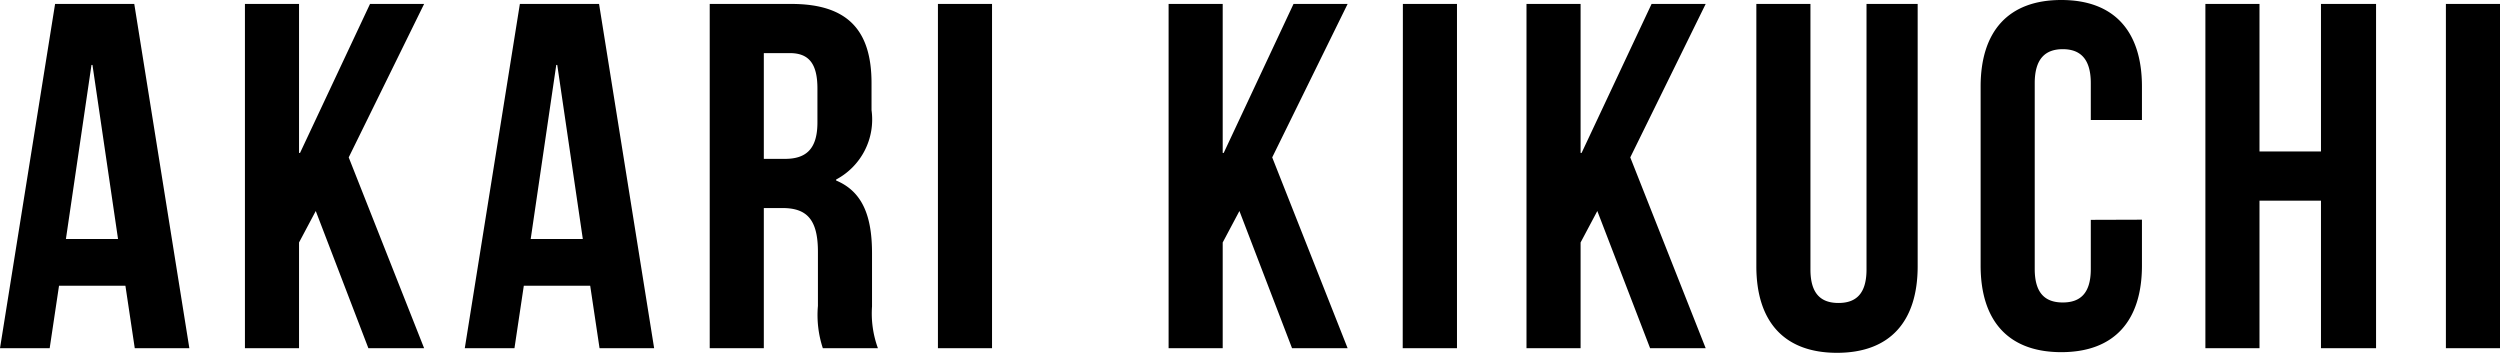 <svg xmlns="http://www.w3.org/2000/svg" width="76.245" height="10.755" viewBox="0 0 76.245 10.755">
  <path id="私たちについて" d="M4.26-10.5H1.845L.165,0H1.68l.285-1.905H3.99L4.275,0H5.94ZM2.955-8.64h.03l.78,5.31H2.175ZM11.4,0h1.7L10.8-5.82l2.3-4.68h-1.65L9.315-5.955h-.03V-10.5H7.635V0h1.65V-3.225l.51-.96Zm7.035-10.5H16.02L14.34,0h1.515l.285-1.905h2.025L18.45,0h1.665ZM17.13-8.64h.03l.78,5.31H16.35ZM26.94,0a3.092,3.092,0,0,1-.18-1.275v-1.62c0-1.1-.27-1.875-1.095-2.22v-.03a2.071,2.071,0,0,0,1.08-2.115v-.825c0-1.62-.735-2.415-2.445-2.415H21.81V0h1.65V-4.275h.57c.75,0,1.08.36,1.08,1.335v1.65A3.229,3.229,0,0,0,25.26,0ZM24.255-9c.585,0,.84.33.84,1.08v1.035c0,.84-.375,1.11-.99,1.11H23.46V-9ZM28.77,0h1.65V-10.5H28.77Zm10.8,0h1.695l-2.3-5.82,2.3-4.68h-1.65l-2.13,4.545h-.03V-10.5h-1.65V0h1.65V-3.225l.51-.96Zm3.375,0H44.6V-10.5h-1.65ZM50.49,0h1.695l-2.3-5.82,2.3-4.68h-1.65L48.4-5.955h-.03V-10.5h-1.65V0h1.65V-3.225l.51-.96Zm3.24-10.5v8c0,1.68.84,2.64,2.46,2.64s2.46-.96,2.46-2.64v-8H57.09v8.1c0,.75-.33,1.02-.855,1.02s-.855-.27-.855-1.02v-8.1Zm10.2,6.585v1.5c0,.75-.33,1.02-.855,1.02s-.855-.27-.855-1.02v-5.67c0-.75.33-1.035.855-1.035s.855.285.855,1.035V-6.96h1.56V-7.98c0-1.68-.84-2.64-2.46-2.64s-2.46.96-2.46,2.64v5.46c0,1.68.84,2.64,2.46,2.64s2.46-.96,2.46-2.64v-1.4ZM69.075-4.5H70.95V0h1.68V-10.5H70.95V-6H69.075v-4.5h-1.65V0h1.65ZM74.76,0h1.65V-10.5H74.76Z" transform="translate(-0.165 10.62)"/>
</svg>
